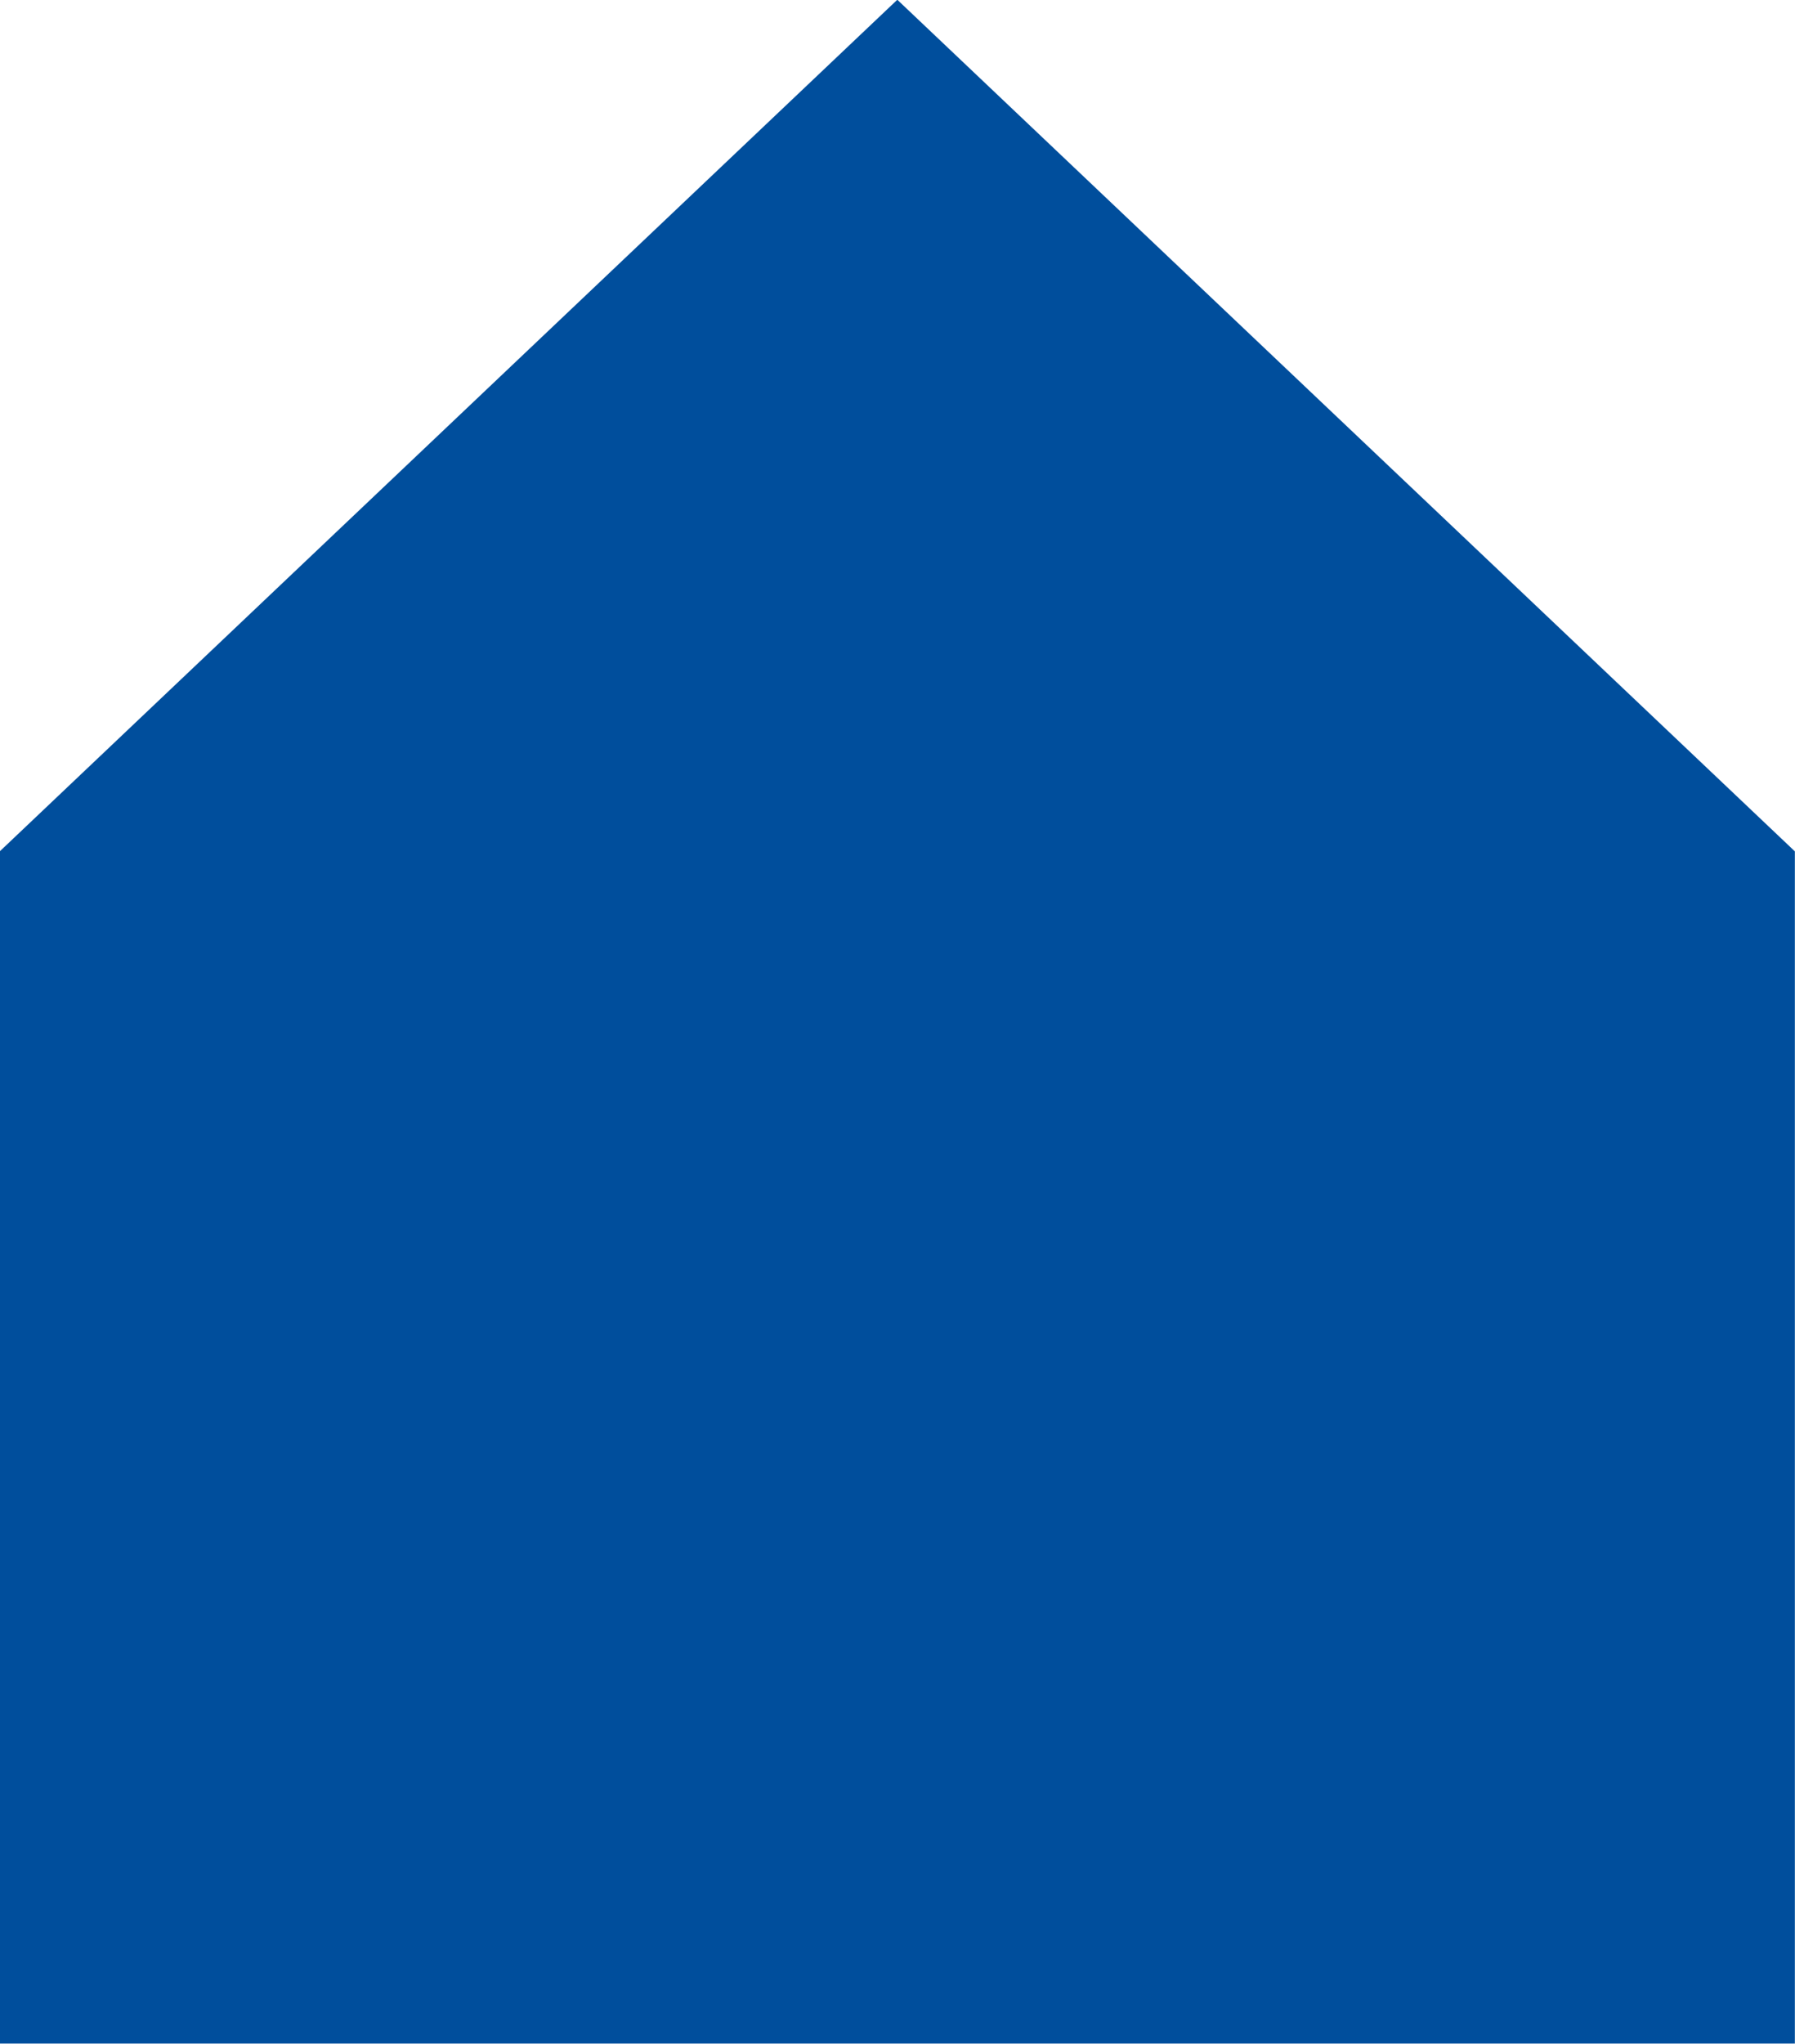 <?xml version="1.0" encoding="UTF-8"?>
<svg xmlns="http://www.w3.org/2000/svg" width="14.061" height="16" viewBox="0 0 14.061 16">
  <path id="Vereinigungsmenge_1" data-name="Vereinigungsmenge 1" d="M2732,20931v-9.334h14.061V20931Zm0-9.334,7.03-6.666,7.03,6.666Z" transform="translate(-2732.001 -20915.002)" fill="#004e9c"></path>
</svg>
